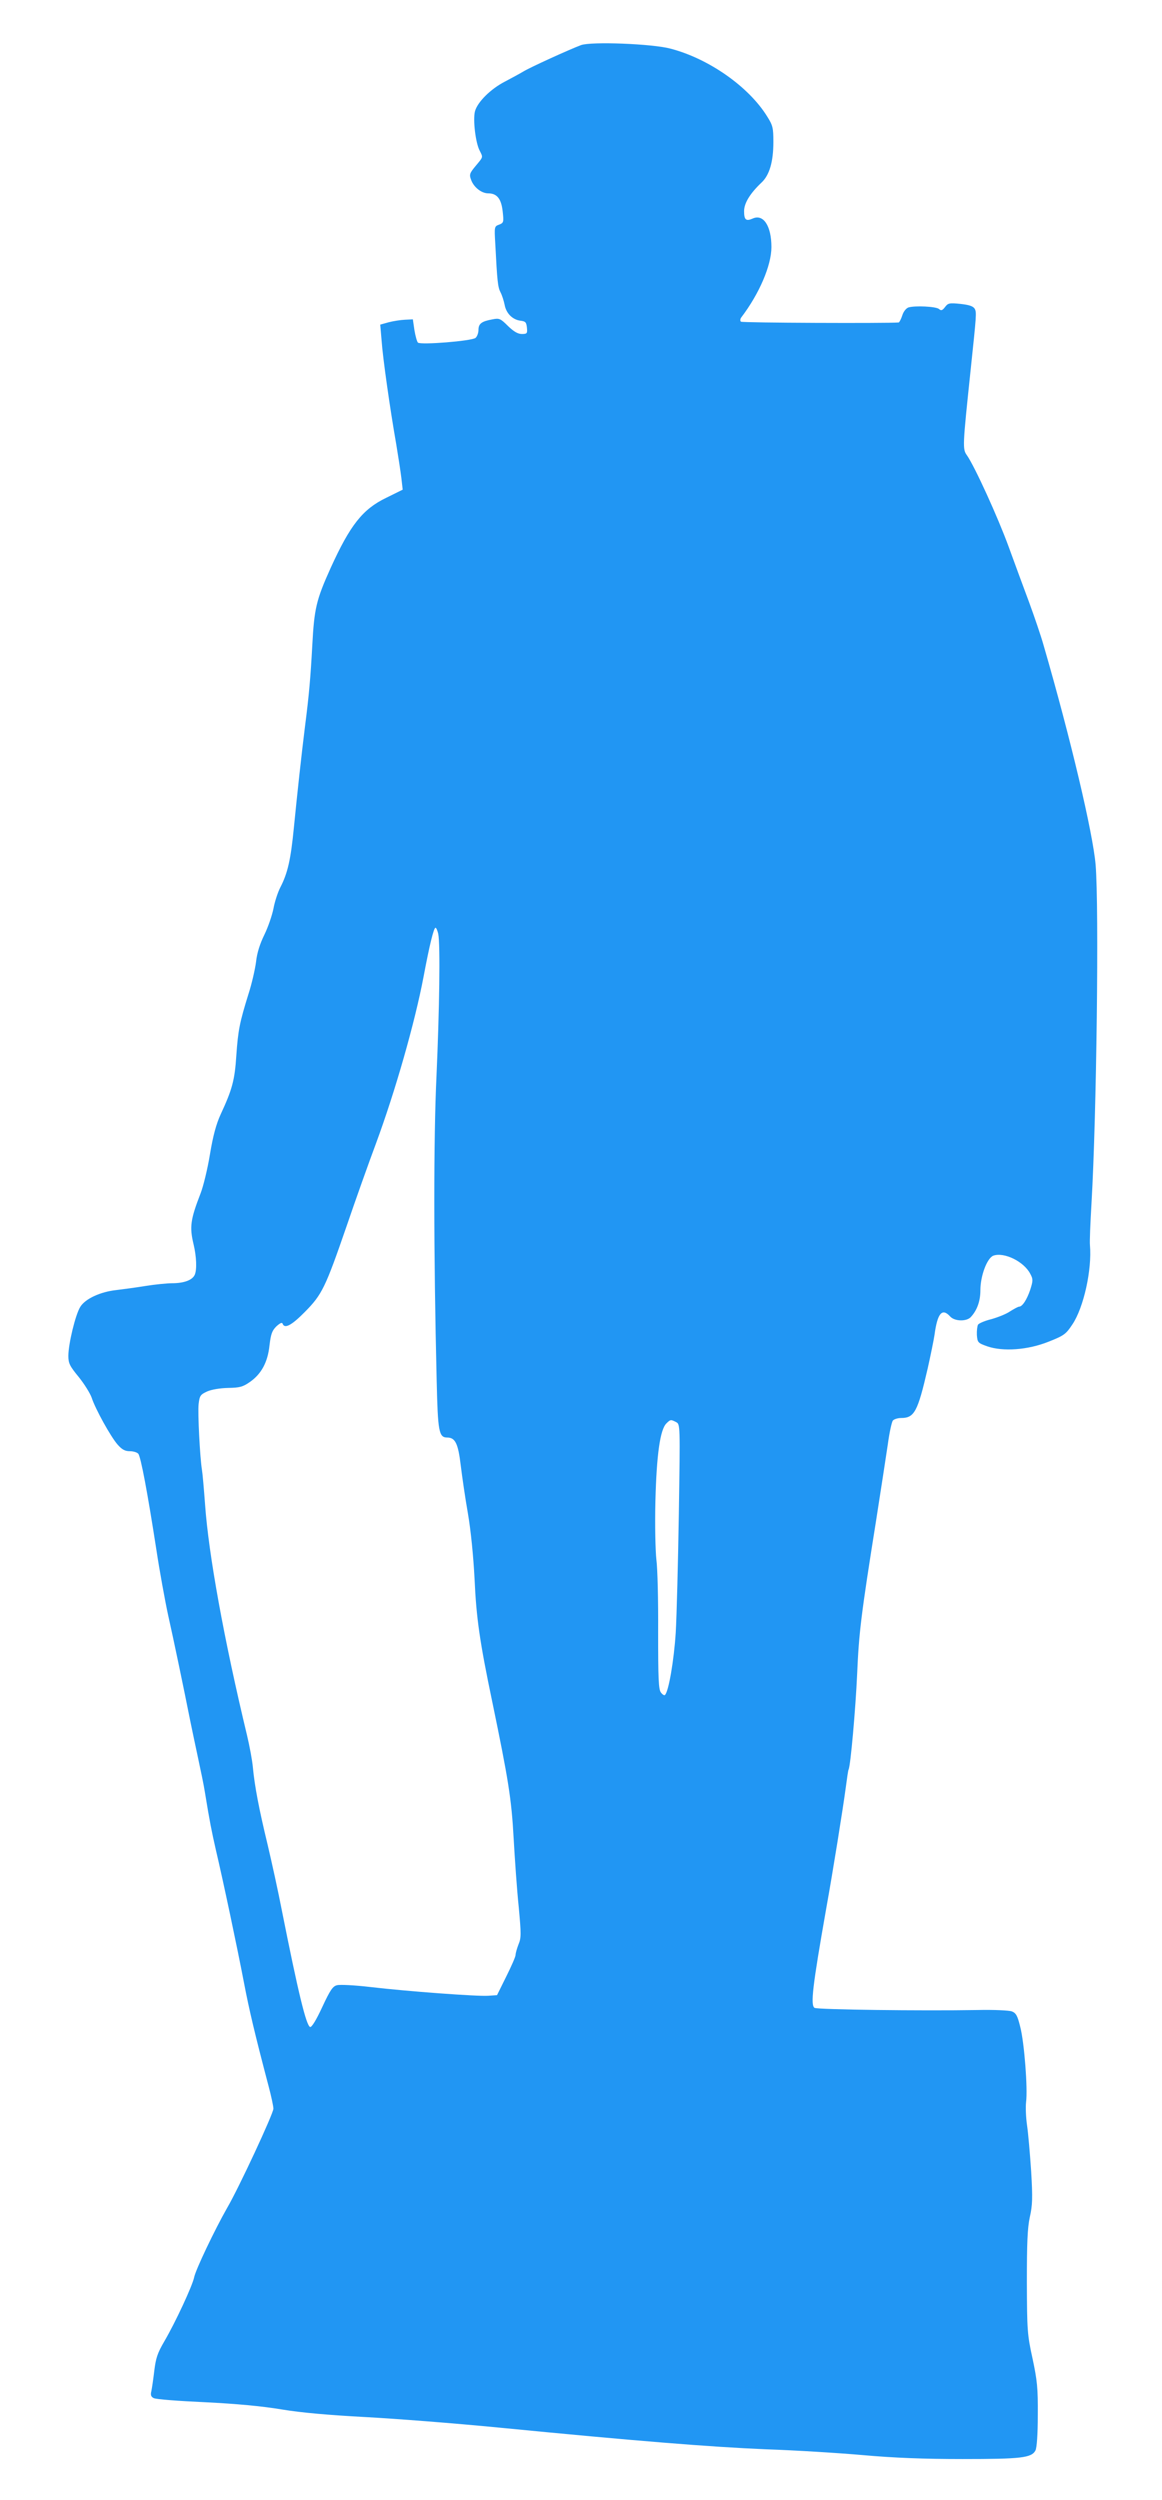 <?xml version="1.0" standalone="no"?>
<!DOCTYPE svg PUBLIC "-//W3C//DTD SVG 20010904//EN"
 "http://www.w3.org/TR/2001/REC-SVG-20010904/DTD/svg10.dtd">
<svg version="1.0" xmlns="http://www.w3.org/2000/svg"
 width="595pt" height="1280pt" viewBox="0 0 595 1280"
 preserveAspectRatio="xMidYMid meet">
<g transform="translate(0,1280) scale(0.1,-0.1)"
fill="#2196f3" stroke="none">
<path d="M2975 12569 c-61 -23 -261 -114 -295 -135 -20 -12 -63 -35 -95 -52
-72 -37 -140 -104 -153 -152 -11 -43 3 -161 24 -201 18 -36 19 -31 -20 -78
-31 -37 -34 -45 -24 -71 13 -38 53 -70 88 -70 45 0 67 -28 74 -93 6 -54 5 -58
-18 -67 -25 -9 -25 -11 -20 -97 10 -194 13 -223 27 -250 8 -15 17 -44 21 -64
8 -44 41 -76 81 -81 26 -3 30 -8 33 -35 3 -30 1 -33 -26 -33 -20 0 -41 12 -71
41 -38 38 -45 41 -79 34 -56 -10 -72 -22 -72 -54 0 -16 -7 -34 -15 -41 -19
-16 -282 -37 -295 -24 -5 5 -13 34 -18 64 l-8 55 -41 -2 c-22 -1 -60 -7 -83
-13 l-43 -12 7 -82 c6 -88 43 -349 75 -531 10 -60 22 -138 26 -171 l7 -61 -85
-42 c-120 -58 -184 -139 -284 -359 -74 -164 -84 -208 -94 -397 -9 -164 -16
-249 -38 -420 -16 -127 -40 -347 -56 -510 -16 -166 -32 -235 -69 -307 -14 -27
-30 -77 -36 -111 -7 -34 -27 -93 -46 -132 -23 -47 -38 -93 -43 -140 -5 -38
-22 -113 -39 -165 -44 -142 -53 -183 -62 -315 -8 -125 -21 -173 -80 -300 -23
-50 -39 -109 -55 -205 -12 -74 -34 -164 -48 -200 -52 -134 -57 -172 -36 -260
15 -62 18 -131 6 -157 -12 -27 -55 -43 -116 -43 -25 0 -86 -6 -136 -14 -49 -8
-117 -17 -150 -21 -82 -9 -159 -45 -184 -86 -25 -40 -61 -190 -61 -251 0 -38
7 -52 53 -108 29 -36 58 -83 66 -105 19 -59 98 -201 133 -241 23 -26 38 -34
63 -34 18 0 37 -6 43 -13 13 -15 48 -203 92 -487 17 -113 45 -266 61 -340 29
-129 80 -374 114 -545 9 -44 27 -129 40 -190 13 -60 29 -137 34 -170 26 -159
34 -197 56 -295 38 -161 111 -507 144 -680 27 -141 55 -260 126 -530 14 -52
25 -105 25 -116 0 -25 -178 -408 -238 -510 -62 -109 -161 -316 -168 -354 -9
-43 -95 -229 -153 -328 -35 -60 -43 -85 -51 -150 -5 -43 -12 -90 -15 -104 -5
-20 -2 -29 12 -36 10 -6 127 -15 261 -21 163 -8 292 -20 394 -37 103 -17 243
-29 428 -39 151 -8 460 -32 685 -54 706 -69 1081 -99 1365 -111 151 -5 376
-19 500 -30 157 -14 311 -20 509 -20 300 0 353 6 373 44 7 13 12 83 12 181 1
139 -3 177 -27 290 -27 123 -28 144 -29 390 0 201 3 277 15 333 14 62 15 99 7
235 -6 89 -15 195 -21 235 -6 41 -8 95 -5 120 9 67 -9 305 -30 385 -14 57 -21
70 -43 79 -14 5 -92 9 -176 7 -283 -5 -820 2 -834 11 -22 13 -10 113 59 505
36 200 86 513 101 625 6 46 12 87 14 90 10 16 36 311 44 490 9 211 20 302 97
785 24 154 51 329 60 390 8 60 20 115 26 122 6 7 25 13 42 13 68 0 85 32 136
253 15 67 31 145 35 172 15 112 39 140 80 95 23 -26 86 -27 107 -2 32 35 48
82 48 136 0 74 34 164 66 177 55 20 158 -30 190 -94 14 -26 14 -34 -1 -81 -17
-50 -40 -86 -57 -86 -5 0 -25 -11 -46 -24 -20 -14 -64 -31 -96 -40 -33 -8 -63
-21 -68 -28 -4 -7 -7 -31 -6 -53 3 -38 5 -41 53 -58 81 -28 208 -19 315 24 78
31 88 38 121 88 58 86 101 281 90 406 -2 17 2 113 8 215 26 447 39 1513 21
1733 -14 162 -127 643 -266 1122 -14 50 -48 149 -74 220 -27 72 -74 200 -105
285 -55 151 -174 412 -214 469 -23 32 -22 46 19 436 30 285 31 295 21 314 -8
13 -27 20 -73 25 -57 6 -64 4 -79 -16 -14 -18 -20 -20 -31 -10 -16 13 -122 18
-156 8 -12 -4 -26 -21 -32 -41 -6 -19 -15 -35 -18 -36 -62 -5 -803 -2 -808 4
-5 4 -4 14 1 21 93 122 155 267 155 361 0 108 -41 171 -96 146 -34 -15 -44 -7
-44 38 0 41 31 91 89 146 41 38 61 107 61 208 0 73 -3 85 -32 131 -94 152
-299 296 -495 347 -93 25 -406 37 -458 18z m-731 -4550 c11 -54 6 -391 -9
-729 -15 -319 -15 -893 1 -1560 6 -259 11 -290 54 -290 41 0 56 -31 69 -141 7
-57 23 -169 37 -248 15 -87 28 -219 34 -335 9 -202 27 -324 90 -626 83 -401
99 -499 110 -700 6 -107 17 -266 26 -352 13 -141 13 -160 -1 -193 -8 -21 -15
-45 -15 -54 0 -9 -22 -59 -48 -111 l-47 -95 -45 -3 c-54 -4 -410 22 -606 45
-77 9 -153 13 -168 9 -22 -5 -35 -24 -76 -112 -31 -67 -54 -104 -62 -102 -20
7 -61 176 -144 593 -19 99 -53 253 -74 342 -44 182 -66 298 -75 393 -3 36 -17
110 -30 165 -118 491 -197 927 -215 1183 -6 81 -13 161 -16 177 -10 61 -22
291 -17 336 5 43 9 49 44 65 23 10 66 17 107 18 59 1 75 5 111 30 59 41 92
101 101 188 7 58 13 75 35 97 19 17 29 22 32 14 10 -28 46 -9 114 60 88 89
105 124 213 437 46 135 114 326 151 425 99 268 199 618 244 855 30 160 52 250
61 250 4 0 10 -14 14 -31z m1218 -2500 c21 -11 21 -12 14 -468 -4 -251 -11
-526 -16 -611 -9 -140 -36 -300 -55 -318 -3 -4 -13 2 -21 13 -12 16 -14 72
-14 310 1 159 -3 326 -9 370 -5 45 -8 176 -5 300 6 237 24 365 56 397 21 21
23 21 50 7z"/>
</g>
</svg>
